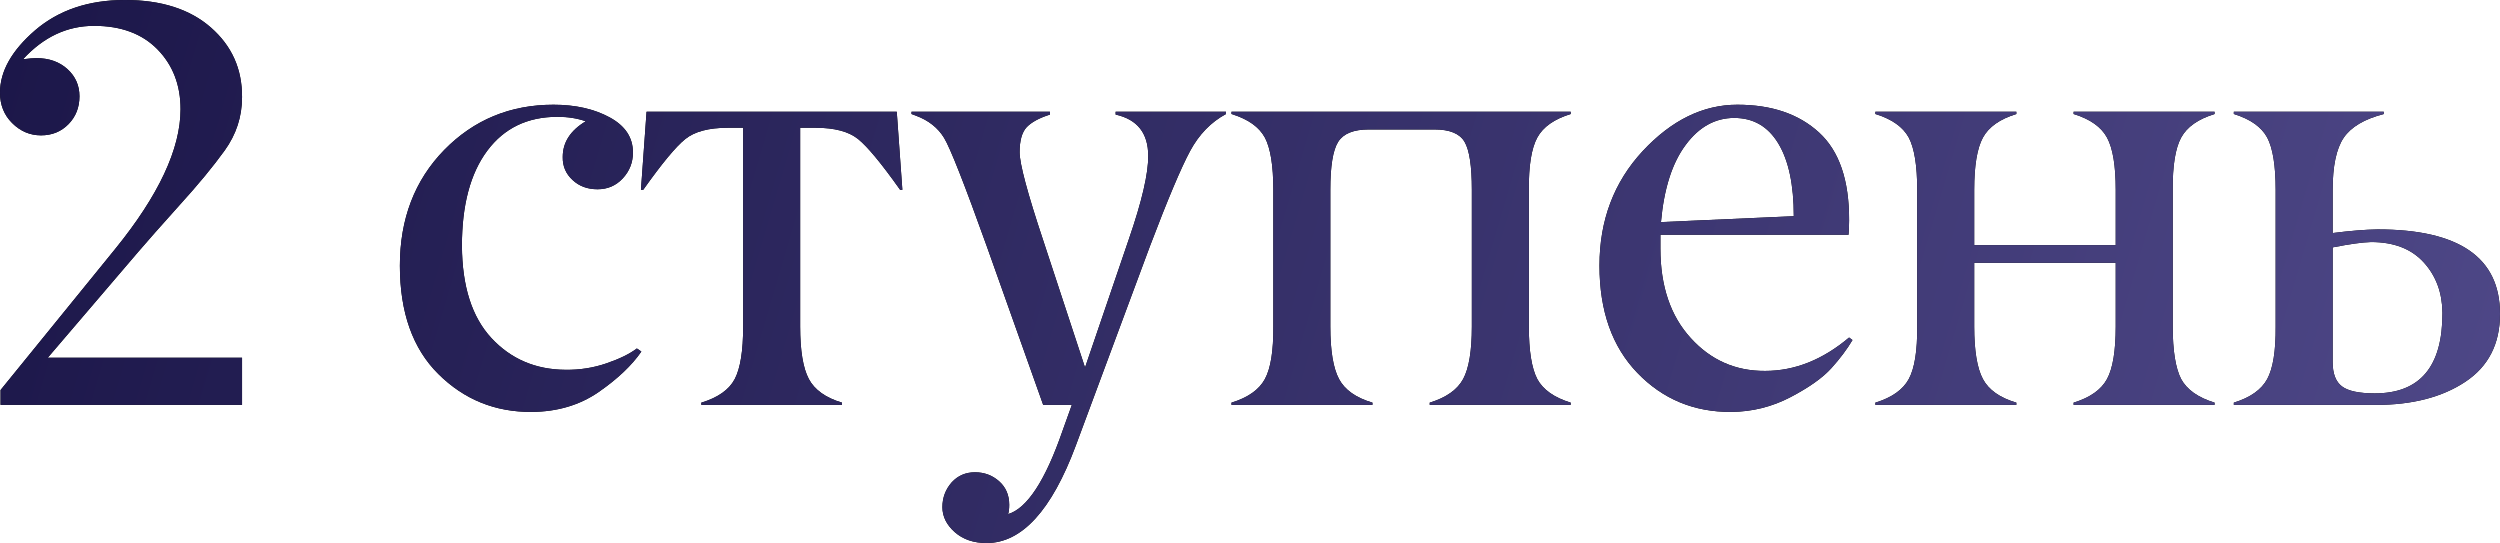 <?xml version="1.0" encoding="UTF-8"?> <svg xmlns="http://www.w3.org/2000/svg" viewBox="0 0 173.896 37.773" fill="none"><path d="M165.263 28.164H155.381V28.008C156.526 27.656 157.301 27.109 157.705 26.367C158.108 25.625 158.304 24.408 158.291 22.715V13.203C158.291 11.523 158.095 10.312 157.705 9.57C157.301 8.828 156.526 8.281 155.381 7.93V7.773H165.81V7.93C164.456 8.281 163.525 8.835 163.017 9.59C162.51 10.345 162.256 11.549 162.256 13.203V16.211C163.479 16.055 164.521 15.97 165.381 15.957C171.058 15.957 173.896 17.917 173.896 21.836C173.896 23.919 173.089 25.495 171.474 26.562C169.86 27.63 167.789 28.164 165.263 28.164ZM162.256 25.195C162.256 25.989 162.471 26.549 162.9 26.875C163.33 27.201 164.092 27.363 165.185 27.363C168.336 27.363 169.905 25.495 169.892 21.758C169.879 20.352 169.443 19.18 168.584 18.242C167.724 17.305 166.507 16.836 164.931 16.836C164.345 16.849 163.453 16.973 162.256 17.207V25.195Z" fill="black"></path><path d="M165.263 28.164H155.381V28.008C156.526 27.656 157.301 27.109 157.705 26.367C158.108 25.625 158.304 24.408 158.291 22.715V13.203C158.291 11.523 158.095 10.312 157.705 9.57C157.301 8.828 156.526 8.281 155.381 7.93V7.773H165.81V7.93C164.456 8.281 163.525 8.835 163.017 9.59C162.51 10.345 162.256 11.549 162.256 13.203V16.211C163.479 16.055 164.521 15.97 165.381 15.957C171.058 15.957 173.896 17.917 173.896 21.836C173.896 23.919 173.089 25.495 171.474 26.562C169.86 27.63 167.789 28.164 165.263 28.164ZM162.256 25.195C162.256 25.989 162.471 26.549 162.9 26.875C163.33 27.201 164.092 27.363 165.185 27.363C168.336 27.363 169.905 25.495 169.892 21.758C169.879 20.352 169.443 19.18 168.584 18.242C167.724 17.305 166.507 16.836 164.931 16.836C164.345 16.849 163.453 16.973 162.256 17.207V25.195Z" fill="url(#paint0_linear_19_876)"></path><path d="M154.042 28.164H144.237V28.008C145.383 27.656 146.157 27.109 146.561 26.367C146.965 25.625 147.166 24.408 147.166 22.715V18.281H137.323V22.715C137.323 24.395 137.525 25.612 137.928 26.367C138.332 27.122 139.106 27.669 140.253 28.008V28.164H130.448V28.008C131.593 27.656 132.368 27.109 132.772 26.367C133.176 25.625 133.371 24.408 133.358 22.715V13.203C133.358 11.523 133.163 10.312 132.772 9.57C132.368 8.828 131.593 8.281 130.448 7.93V7.773H140.253V7.93C139.106 8.281 138.332 8.828 137.928 9.57C137.525 10.312 137.323 11.523 137.323 13.203V17.051H147.166V13.203C147.166 11.523 146.965 10.312 146.561 9.57C146.157 8.828 145.383 8.281 144.237 7.93V7.773H154.042V7.93C152.896 8.281 152.121 8.828 151.717 9.57C151.314 10.312 151.118 11.523 151.131 13.203V22.715C151.131 24.395 151.327 25.612 151.717 26.367C152.121 27.109 152.896 27.656 154.042 28.008V28.164Z" fill="black"></path><path d="M154.042 28.164H144.237V28.008C145.383 27.656 146.157 27.109 146.561 26.367C146.965 25.625 147.166 24.408 147.166 22.715V18.281H137.323V22.715C137.323 24.395 137.525 25.612 137.928 26.367C138.332 27.122 139.106 27.669 140.253 28.008V28.164H130.448V28.008C131.593 27.656 132.368 27.109 132.772 26.367C133.176 25.625 133.371 24.408 133.358 22.715V13.203C133.358 11.523 133.163 10.312 132.772 9.57C132.368 8.828 131.593 8.281 130.448 7.93V7.773H140.253V7.93C139.106 8.281 138.332 8.828 137.928 9.57C137.525 10.312 137.323 11.523 137.323 13.203V17.051H147.166V13.203C147.166 11.523 146.965 10.312 146.561 9.57C146.157 8.828 145.383 8.281 144.237 7.93V7.773H154.042V7.93C152.896 8.281 152.121 8.828 151.717 9.57C151.314 10.312 151.118 11.523 151.131 13.203V22.715C151.131 24.395 151.327 25.612 151.717 26.367C152.121 27.109 152.896 27.656 154.042 28.008V28.164Z" fill="url(#paint1_linear_19_876)"></path><path d="M123.698 9.98C122.982 8.796 121.96 8.203 120.632 8.203C119.304 8.203 118.178 8.828 117.253 10.078C116.316 11.328 115.743 13.118 115.534 15.449L124.773 15.039C124.773 12.852 124.415 11.165 123.698 9.98ZM113.894 25.938C112.136 24.115 111.257 21.628 111.257 18.477C111.257 15.326 112.26 12.669 114.265 10.508C116.27 8.359 118.464 7.285 120.847 7.285C123.23 7.285 125.124 7.93 126.531 9.219C127.937 10.508 128.633 12.546 128.62 15.332C128.62 15.684 128.607 16.016 128.581 16.328H115.495V17.285C115.495 19.902 116.198 21.979 117.605 23.516C118.998 25.052 120.723 25.814 122.78 25.801C124.838 25.801 126.784 25.026 128.62 23.477L128.855 23.652C128.477 24.29 127.989 24.941 127.39 25.605C126.791 26.27 125.847 26.94 124.558 27.617C123.269 28.294 121.889 28.639 120.417 28.652C117.826 28.665 115.651 27.76 113.894 25.938Z" fill="black"></path><path d="M123.698 9.98C122.982 8.796 121.96 8.203 120.632 8.203C119.304 8.203 118.178 8.828 117.253 10.078C116.316 11.328 115.743 13.118 115.534 15.449L124.773 15.039C124.773 12.852 124.415 11.165 123.698 9.98ZM113.894 25.938C112.136 24.115 111.257 21.628 111.257 18.477C111.257 15.326 112.26 12.669 114.265 10.508C116.27 8.359 118.464 7.285 120.847 7.285C123.23 7.285 125.124 7.93 126.531 9.219C127.937 10.508 128.633 12.546 128.62 15.332C128.62 15.684 128.607 16.016 128.581 16.328H115.495V17.285C115.495 19.902 116.198 21.979 117.605 23.516C118.998 25.052 120.723 25.814 122.78 25.801C124.838 25.801 126.784 25.026 128.62 23.477L128.855 23.652C128.477 24.29 127.989 24.941 127.39 25.605C126.791 26.27 125.847 26.94 124.558 27.617C123.269 28.294 121.889 28.639 120.417 28.652C117.826 28.665 115.651 27.76 113.894 25.938Z" fill="url(#paint2_linear_19_876)"></path><path d="M109.254 28.164H99.449V28.008C100.595 27.656 101.37 27.109 101.774 26.367C102.177 25.625 102.379 24.408 102.379 22.715V13.203C102.379 11.549 102.21 10.436 101.871 9.863C101.533 9.29 100.836 9.004 99.781 9.004H95.211C94.156 9.004 93.446 9.29 93.082 9.863C92.717 10.436 92.535 11.549 92.535 13.203V22.715C92.535 24.395 92.737 25.612 93.141 26.367C93.544 27.122 94.319 27.669 95.465 28.008V28.164H85.66V28.008C86.806 27.656 87.581 27.109 87.984 26.367C88.388 25.625 88.583 24.408 88.57 22.715V13.203C88.57 11.523 88.375 10.312 87.984 9.57C87.581 8.828 86.806 8.281 85.66 7.93V7.773H109.254V7.93C108.108 8.281 107.333 8.828 106.93 9.57C106.526 10.312 106.331 11.523 106.344 13.203V22.715C106.344 24.395 106.539 25.612 106.93 26.367C107.333 27.109 108.108 27.656 109.254 28.008V28.164Z" fill="black"></path><path d="M109.254 28.164H99.449V28.008C100.595 27.656 101.37 27.109 101.774 26.367C102.177 25.625 102.379 24.408 102.379 22.715V13.203C102.379 11.549 102.21 10.436 101.871 9.863C101.533 9.29 100.836 9.004 99.781 9.004H95.211C94.156 9.004 93.446 9.29 93.082 9.863C92.717 10.436 92.535 11.549 92.535 13.203V22.715C92.535 24.395 92.737 25.612 93.141 26.367C93.544 27.122 94.319 27.669 95.465 28.008V28.164H85.66V28.008C86.806 27.656 87.581 27.109 87.984 26.367C88.388 25.625 88.583 24.408 88.57 22.715V13.203C88.57 11.523 88.375 10.312 87.984 9.57C87.581 8.828 86.806 8.281 85.66 7.93V7.773H109.254V7.93C108.108 8.281 107.333 8.828 106.93 9.57C106.526 10.312 106.331 11.523 106.344 13.203V22.715C106.344 24.395 106.539 25.612 106.93 26.367C107.333 27.109 108.108 27.656 109.254 28.008V28.164Z" fill="url(#paint3_linear_19_876)"></path><path d="M63.403 7.773H73.032V7.969C72.29 8.203 71.749 8.496 71.411 8.848C71.085 9.199 70.923 9.779 70.923 10.586C70.923 11.393 71.47 13.438 72.563 16.719L75.473 25.566L78.52 16.641C79.432 13.997 79.881 12.064 79.868 10.84C79.868 9.264 79.113 8.307 77.602 7.969V7.773H85.278V7.93C84.236 8.49 83.403 9.349 82.778 10.508C82.153 11.667 81.222 13.874 79.985 17.129L74.829 30.996C73.149 35.501 71.085 37.76 68.638 37.773C67.726 37.773 66.984 37.52 66.411 37.012C65.838 36.504 65.552 35.925 65.552 35.273C65.552 34.622 65.766 34.049 66.196 33.555C66.626 33.086 67.166 32.852 67.817 32.852C68.468 32.852 69.028 33.06 69.497 33.477C69.966 33.893 70.2 34.44 70.2 35.117C70.2 35.378 70.174 35.593 70.122 35.762C71.45 35.358 72.713 33.425 73.911 29.961L74.556 28.164H72.563L68.638 17.129C67.088 12.806 66.098 10.293 65.669 9.59C65.239 8.887 64.588 8.372 63.715 8.047C63.638 8.021 63.533 7.982 63.403 7.93V7.773Z" fill="black"></path><path d="M63.403 7.773H73.032V7.969C72.29 8.203 71.749 8.496 71.411 8.848C71.085 9.199 70.923 9.779 70.923 10.586C70.923 11.393 71.47 13.438 72.563 16.719L75.473 25.566L78.52 16.641C79.432 13.997 79.881 12.064 79.868 10.84C79.868 9.264 79.113 8.307 77.602 7.969V7.773H85.278V7.93C84.236 8.49 83.403 9.349 82.778 10.508C82.153 11.667 81.222 13.874 79.985 17.129L74.829 30.996C73.149 35.501 71.085 37.76 68.638 37.773C67.726 37.773 66.984 37.52 66.411 37.012C65.838 36.504 65.552 35.925 65.552 35.273C65.552 34.622 65.766 34.049 66.196 33.555C66.626 33.086 67.166 32.852 67.817 32.852C68.468 32.852 69.028 33.06 69.497 33.477C69.966 33.893 70.2 34.44 70.2 35.117C70.2 35.378 70.174 35.593 70.122 35.762C71.45 35.358 72.713 33.425 73.911 29.961L74.556 28.164H72.563L68.638 17.129C67.088 12.806 66.098 10.293 65.669 9.59C65.239 8.887 64.588 8.372 63.715 8.047C63.638 8.021 63.533 7.982 63.403 7.93V7.773Z" fill="url(#paint4_linear_19_876)"></path><path d="M58.568 28.164H48.783V28.008C49.942 27.656 50.716 27.109 51.107 26.367C51.498 25.625 51.693 24.408 51.693 22.715V8.887H50.619C49.304 8.887 48.321 9.147 47.67 9.668C47.019 10.189 46.042 11.367 44.74 13.203H44.584L44.974 7.773H62.377L62.767 13.203H62.611C61.309 11.367 60.333 10.189 59.681 9.668C59.03 9.147 58.047 8.887 56.732 8.887H55.658V22.715C55.658 24.395 55.86 25.612 56.263 26.367C56.667 27.122 57.435 27.669 58.568 28.008V28.164Z" fill="black"></path><path d="M58.568 28.164H48.783V28.008C49.942 27.656 50.716 27.109 51.107 26.367C51.498 25.625 51.693 24.408 51.693 22.715V8.887H50.619C49.304 8.887 48.321 9.147 47.67 9.668C47.019 10.189 46.042 11.367 44.74 13.203H44.584L44.974 7.773H62.377L62.767 13.203H62.611C61.309 11.367 60.333 10.189 59.681 9.668C59.03 9.147 58.047 8.887 56.732 8.887H55.658V22.715C55.658 24.395 55.86 25.612 56.263 26.367C56.667 27.122 57.435 27.669 58.568 28.008V28.164Z" fill="url(#paint5_linear_19_876)"></path><path d="M36.975 28.652C34.436 28.665 32.274 27.786 30.491 26.016C28.707 24.245 27.815 21.732 27.815 18.477C27.815 15.221 28.844 12.539 30.901 10.43C32.958 8.333 35.491 7.285 38.499 7.285C40.022 7.285 41.324 7.578 42.405 8.164C43.486 8.75 44.026 9.564 44.026 10.605C44.026 11.296 43.792 11.895 43.323 12.402C42.854 12.91 42.268 13.164 41.565 13.164C40.862 13.164 40.282 12.949 39.827 12.52C39.358 12.09 39.13 11.556 39.143 10.918C39.143 9.902 39.677 9.076 40.745 8.437C40.159 8.229 39.501 8.125 38.772 8.125C36.689 8.125 35.061 8.913 33.889 10.488C32.717 12.064 32.131 14.264 32.131 17.09C32.144 19.915 32.828 22.057 34.182 23.516C35.536 24.974 37.255 25.71 39.338 25.723C40.328 25.736 41.278 25.586 42.19 25.273C43.101 24.961 43.805 24.616 44.299 24.238L44.612 24.453C43.948 25.417 42.958 26.354 41.643 27.266C40.328 28.177 38.772 28.639 36.975 28.652Z" fill="black"></path><path d="M36.975 28.652C34.436 28.665 32.274 27.786 30.491 26.016C28.707 24.245 27.815 21.732 27.815 18.477C27.815 15.221 28.844 12.539 30.901 10.43C32.958 8.333 35.491 7.285 38.499 7.285C40.022 7.285 41.324 7.578 42.405 8.164C43.486 8.75 44.026 9.564 44.026 10.605C44.026 11.296 43.792 11.895 43.323 12.402C42.854 12.91 42.268 13.164 41.565 13.164C40.862 13.164 40.282 12.949 39.827 12.52C39.358 12.09 39.13 11.556 39.143 10.918C39.143 9.902 39.677 9.076 40.745 8.437C40.159 8.229 39.501 8.125 38.772 8.125C36.689 8.125 35.061 8.913 33.889 10.488C32.717 12.064 32.131 14.264 32.131 17.09C32.144 19.915 32.828 22.057 34.182 23.516C35.536 24.974 37.255 25.71 39.338 25.723C40.328 25.736 41.278 25.586 42.19 25.273C43.101 24.961 43.805 24.616 44.299 24.238L44.612 24.453C43.948 25.417 42.958 26.354 41.643 27.266C40.328 28.177 38.772 28.639 36.975 28.652Z" fill="url(#paint6_linear_19_876)"></path><path d="M16.836 28.164H0.039V27.129L8.008 17.324C11.042 13.587 12.559 10.345 12.559 7.598C12.559 5.918 12.025 4.531 10.957 3.437C9.889 2.344 8.418 1.797 6.543 1.797C4.668 1.797 3.021 2.572 1.602 4.121C2.031 4.069 2.337 4.043 2.52 4.043C3.405 4.043 4.128 4.297 4.688 4.805C5.247 5.313 5.527 5.944 5.527 6.699C5.527 7.467 5.273 8.112 4.766 8.633C4.258 9.154 3.62 9.414 2.852 9.414C2.083 9.414 1.413 9.128 0.84 8.555C0.28 7.995 0 7.292 0 6.445C0 4.961 0.814 3.516 2.441 2.109C4.082 0.703 6.165 0 8.691 0C11.217 0 13.21 0.638 14.668 1.914C16.126 3.19 16.849 4.805 16.836 6.758C16.836 8.112 16.432 9.349 15.625 10.469C14.818 11.589 13.77 12.858 12.48 14.277C11.204 15.697 10.26 16.764 9.648 17.48L3.32 24.883H16.836V28.164Z" fill="black"></path><path d="M16.836 28.164H0.039V27.129L8.008 17.324C11.042 13.587 12.559 10.345 12.559 7.598C12.559 5.918 12.025 4.531 10.957 3.437C9.889 2.344 8.418 1.797 6.543 1.797C4.668 1.797 3.021 2.572 1.602 4.121C2.031 4.069 2.337 4.043 2.52 4.043C3.405 4.043 4.128 4.297 4.688 4.805C5.247 5.313 5.527 5.944 5.527 6.699C5.527 7.467 5.273 8.112 4.766 8.633C4.258 9.154 3.62 9.414 2.852 9.414C2.083 9.414 1.413 9.128 0.84 8.555C0.28 7.995 0 7.292 0 6.445C0 4.961 0.814 3.516 2.441 2.109C4.082 0.703 6.165 0 8.691 0C11.217 0 13.21 0.638 14.668 1.914C16.126 3.19 16.849 4.805 16.836 6.758C16.836 8.112 16.432 9.349 15.625 10.469C14.818 11.589 13.77 12.858 12.48 14.277C11.204 15.697 10.26 16.764 9.648 17.48L3.32 24.883H16.836V28.164Z" fill="url(#paint7_linear_19_876)"></path><defs><linearGradient id="paint0_linear_19_876" x1="-5.669" y1="-1.688" x2="676.401" y2="199.422" gradientUnits="userSpaceOnUse"><stop stop-color="#1A1547"></stop><stop offset="0.356" stop-color="#625BA0"></stop><stop offset="0.632" stop-color="#1A1547"></stop><stop offset="1" stop-color="#405280"></stop></linearGradient><linearGradient id="paint1_linear_19_876" x1="-5.669" y1="-1.688" x2="676.401" y2="199.422" gradientUnits="userSpaceOnUse"><stop stop-color="#1A1547"></stop><stop offset="0.356" stop-color="#625BA0"></stop><stop offset="0.632" stop-color="#1A1547"></stop><stop offset="1" stop-color="#405280"></stop></linearGradient><linearGradient id="paint2_linear_19_876" x1="-5.669" y1="-1.688" x2="676.401" y2="199.422" gradientUnits="userSpaceOnUse"><stop stop-color="#1A1547"></stop><stop offset="0.356" stop-color="#625BA0"></stop><stop offset="0.632" stop-color="#1A1547"></stop><stop offset="1" stop-color="#405280"></stop></linearGradient><linearGradient id="paint3_linear_19_876" x1="-5.669" y1="-1.688" x2="676.401" y2="199.422" gradientUnits="userSpaceOnUse"><stop stop-color="#1A1547"></stop><stop offset="0.356" stop-color="#625BA0"></stop><stop offset="0.632" stop-color="#1A1547"></stop><stop offset="1" stop-color="#405280"></stop></linearGradient><linearGradient id="paint4_linear_19_876" x1="-5.669" y1="-1.688" x2="676.401" y2="199.422" gradientUnits="userSpaceOnUse"><stop stop-color="#1A1547"></stop><stop offset="0.356" stop-color="#625BA0"></stop><stop offset="0.632" stop-color="#1A1547"></stop><stop offset="1" stop-color="#405280"></stop></linearGradient><linearGradient id="paint5_linear_19_876" x1="-5.669" y1="-1.688" x2="676.401" y2="199.422" gradientUnits="userSpaceOnUse"><stop stop-color="#1A1547"></stop><stop offset="0.356" stop-color="#625BA0"></stop><stop offset="0.632" stop-color="#1A1547"></stop><stop offset="1" stop-color="#405280"></stop></linearGradient><linearGradient id="paint6_linear_19_876" x1="-5.669" y1="-1.688" x2="676.401" y2="199.422" gradientUnits="userSpaceOnUse"><stop stop-color="#1A1547"></stop><stop offset="0.356" stop-color="#625BA0"></stop><stop offset="0.632" stop-color="#1A1547"></stop><stop offset="1" stop-color="#405280"></stop></linearGradient><linearGradient id="paint7_linear_19_876" x1="-5.669" y1="-1.688" x2="676.401" y2="199.422" gradientUnits="userSpaceOnUse"><stop stop-color="#1A1547"></stop><stop offset="0.356" stop-color="#625BA0"></stop><stop offset="0.632" stop-color="#1A1547"></stop><stop offset="1" stop-color="#405280"></stop></linearGradient></defs></svg> 